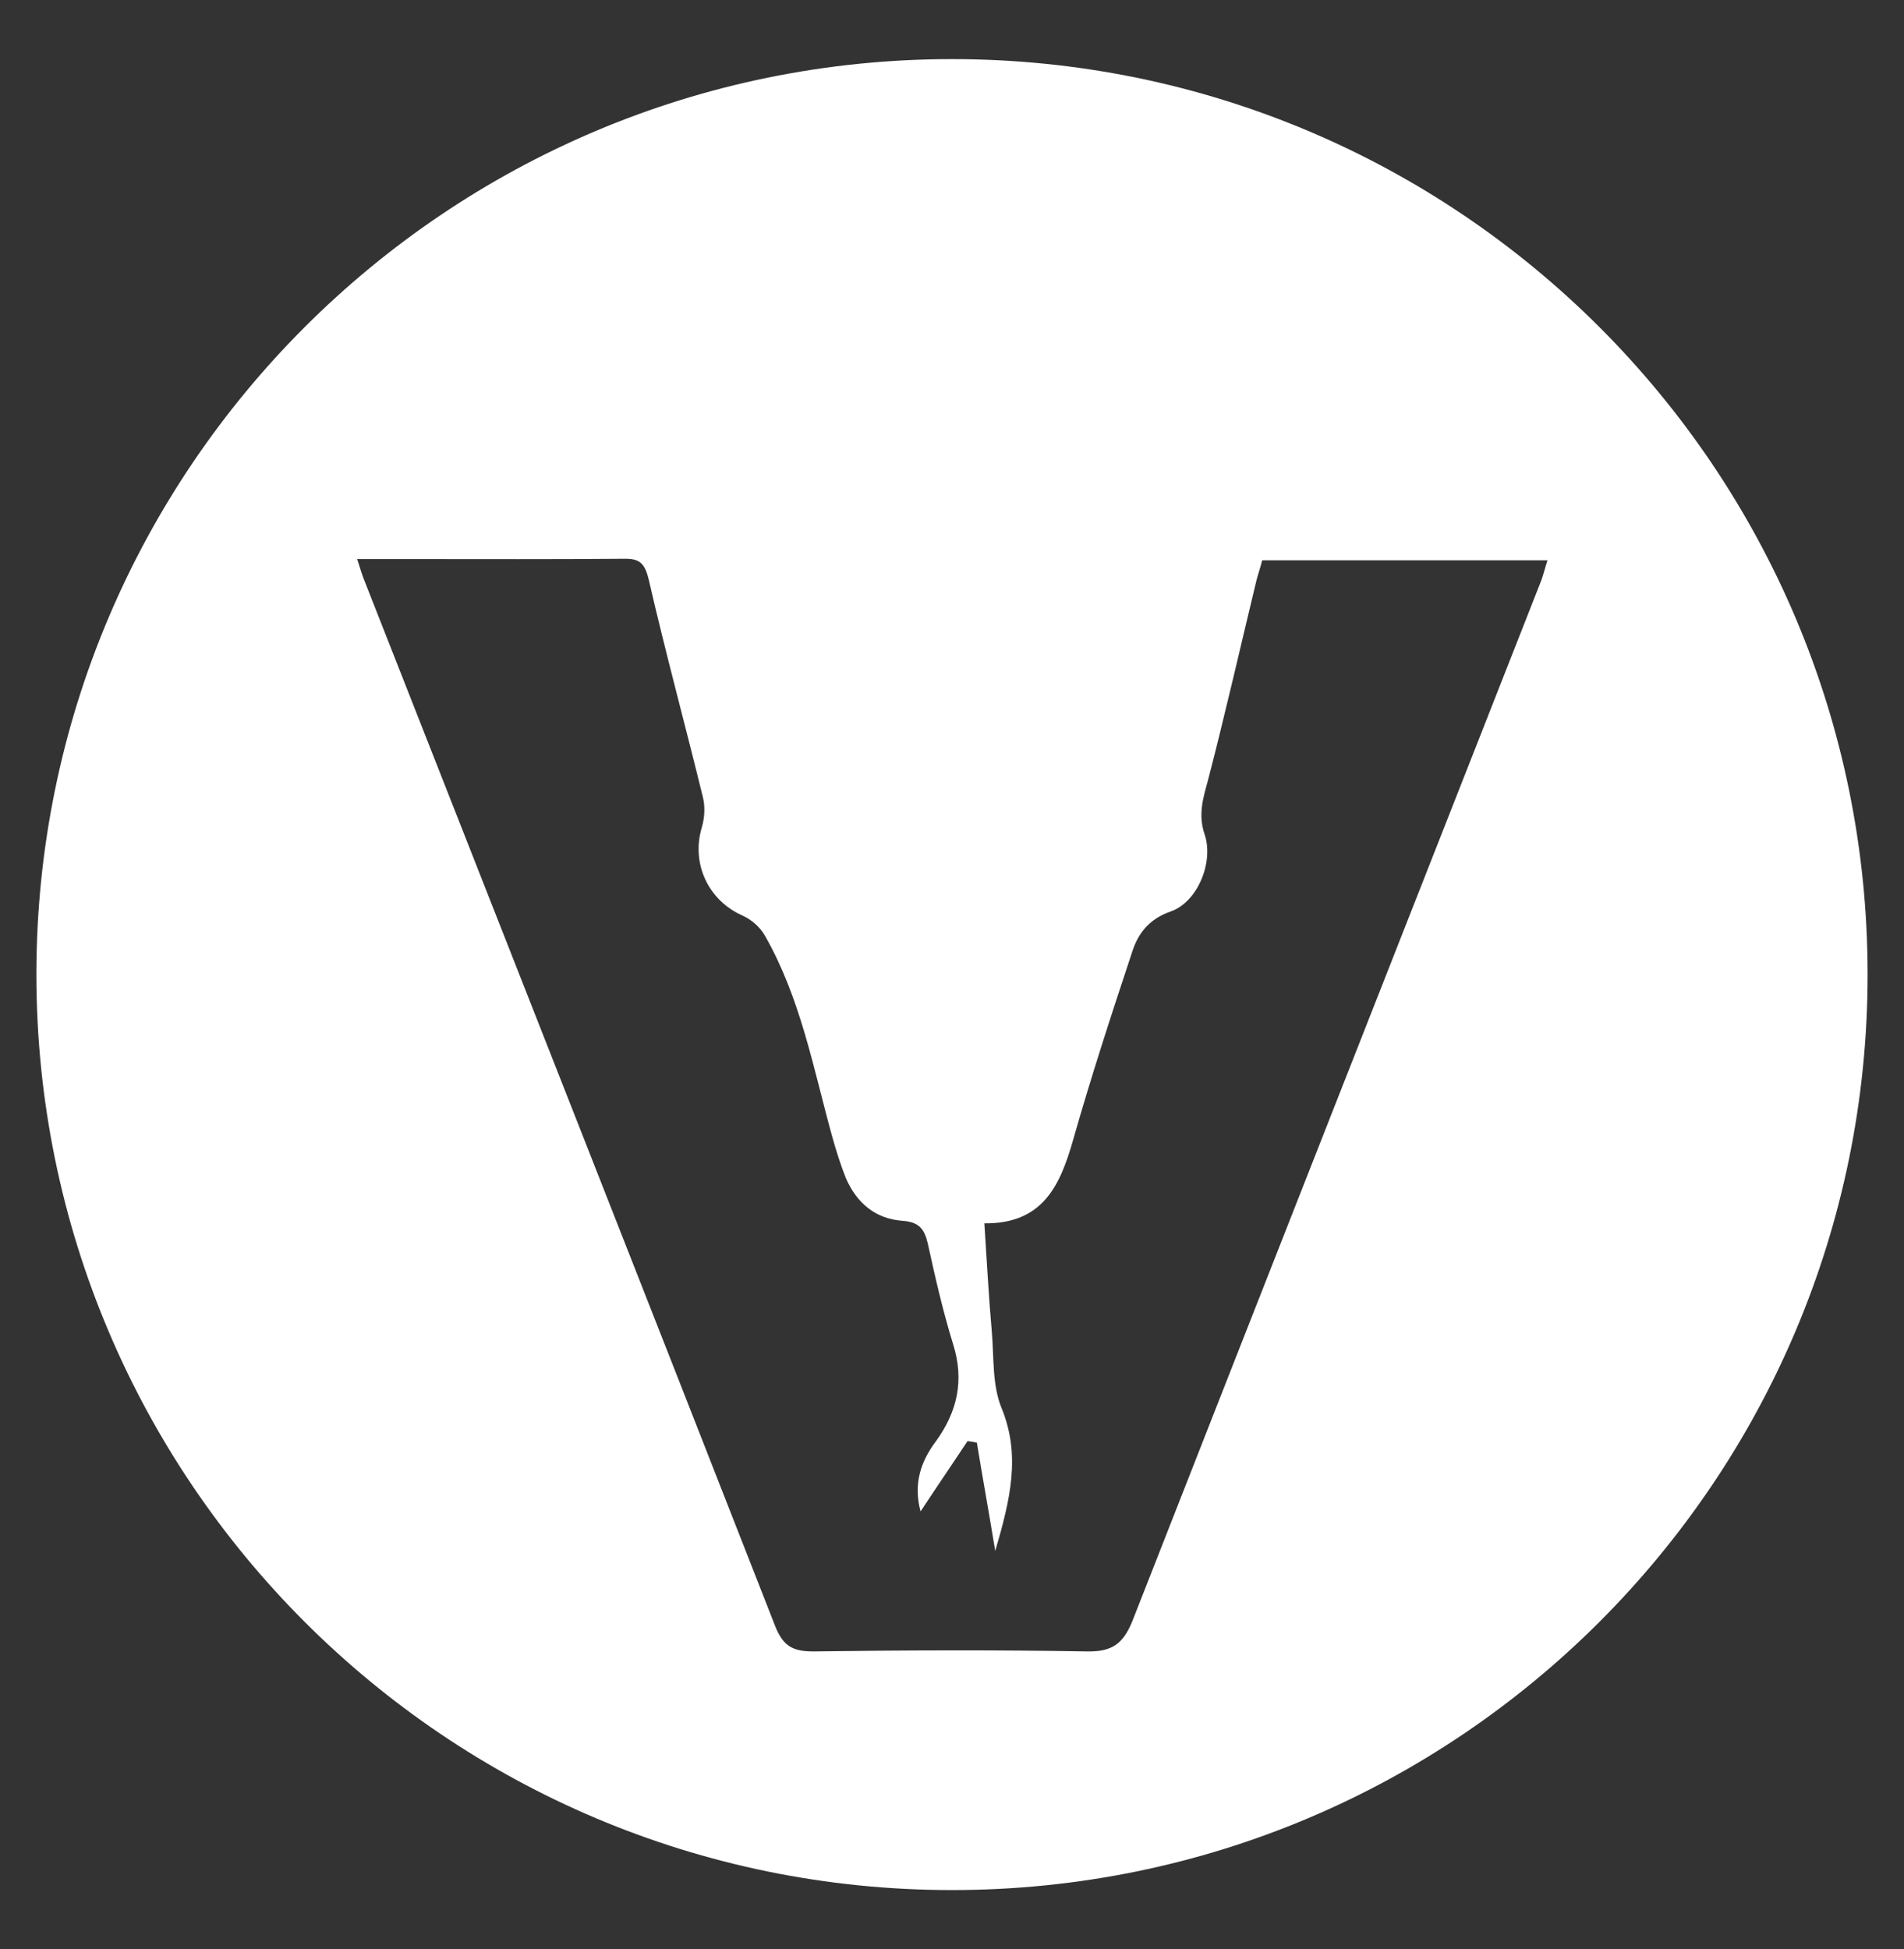 <?xml version="1.0" encoding="UTF-8"?> <svg xmlns="http://www.w3.org/2000/svg" xmlns:xlink="http://www.w3.org/1999/xlink" version="1.1" id="Layer_1" x="0px" y="0px" viewBox="0 0 612 626.5" style="enable-background:new 0 0 612 626.5;" xml:space="preserve"><rect x="0" y="0" width="612" height="626.5" fill="#333333" stroke="none"/> <style type="text/css"> .st0{fill:#FFFFFF;} </style> <path class="st0" d="M306,19C143.5,19,11.7,150.7,11.7,313.2S143.5,607.5,306,607.5s294.3-131.7,294.3-294.3S468.5,19,306,19z M349.6,530.8c-29.3-0.5-58.8-0.4-88.1,0c-6.6,0-9.8-1.6-12.4-8.3c-43.8-111.9-87.9-223.8-131.9-335.7c-0.8-1.9-1.3-3.8-2.4-7.1 h17.5c22.8,0,45.5,0.1,68.2-0.1c5-0.1,6.7,1.3,8,6.6c5.4,23.5,11.7,46.6,17.4,69.9c0.8,3.1,0.6,6.7-0.3,9.8 c-3.5,11.6,2,23.5,13.1,28.4c2.9,1.3,5.7,3.8,7.2,6.5c11.4,20,15.5,42.4,21.5,64.2c1.3,4.6,2.7,9.2,4.5,13.7 c3.5,8,9.5,13.1,18.3,13.7c5.1,0.4,6.9,2.5,8,7.2c2.4,11,4.9,21.9,8.2,32.6c3.6,11.5,1.3,21.6-5.6,31.1c-4.8,6.4-7.3,13.6-4.9,22.5 c5.2-7.9,10.2-15.2,15.1-22.6c1,0.1,2,0.3,3,0.5c1.8,11.1,3.8,22,5.9,34.8c4.8-16.4,8.3-30.7,2-46c-3-7.3-2.4-16.3-3.1-24.4 c-1-11.3-1.6-22.8-2.4-34.9c18.7,0.2,24.3-12,28.5-26.7c5.8-20.4,12.4-40.6,19.1-60.8c1.9-5.8,5.4-10.3,12.2-12.7 c8.8-3,14-16,11-24.8c-2.1-6.2-0.6-11.3,1-17.1c5.6-21.5,10.5-43.2,15.7-64.7c0.5-1.9,1.2-3.9,1.8-6.3h91.7c-0.8,2.5-1.3,4.6-2,6.5 c-43.8,111.5-87.7,222.9-131.4,334.4C361,528.4,357.4,530.9,349.6,530.8z"></path> </svg> 